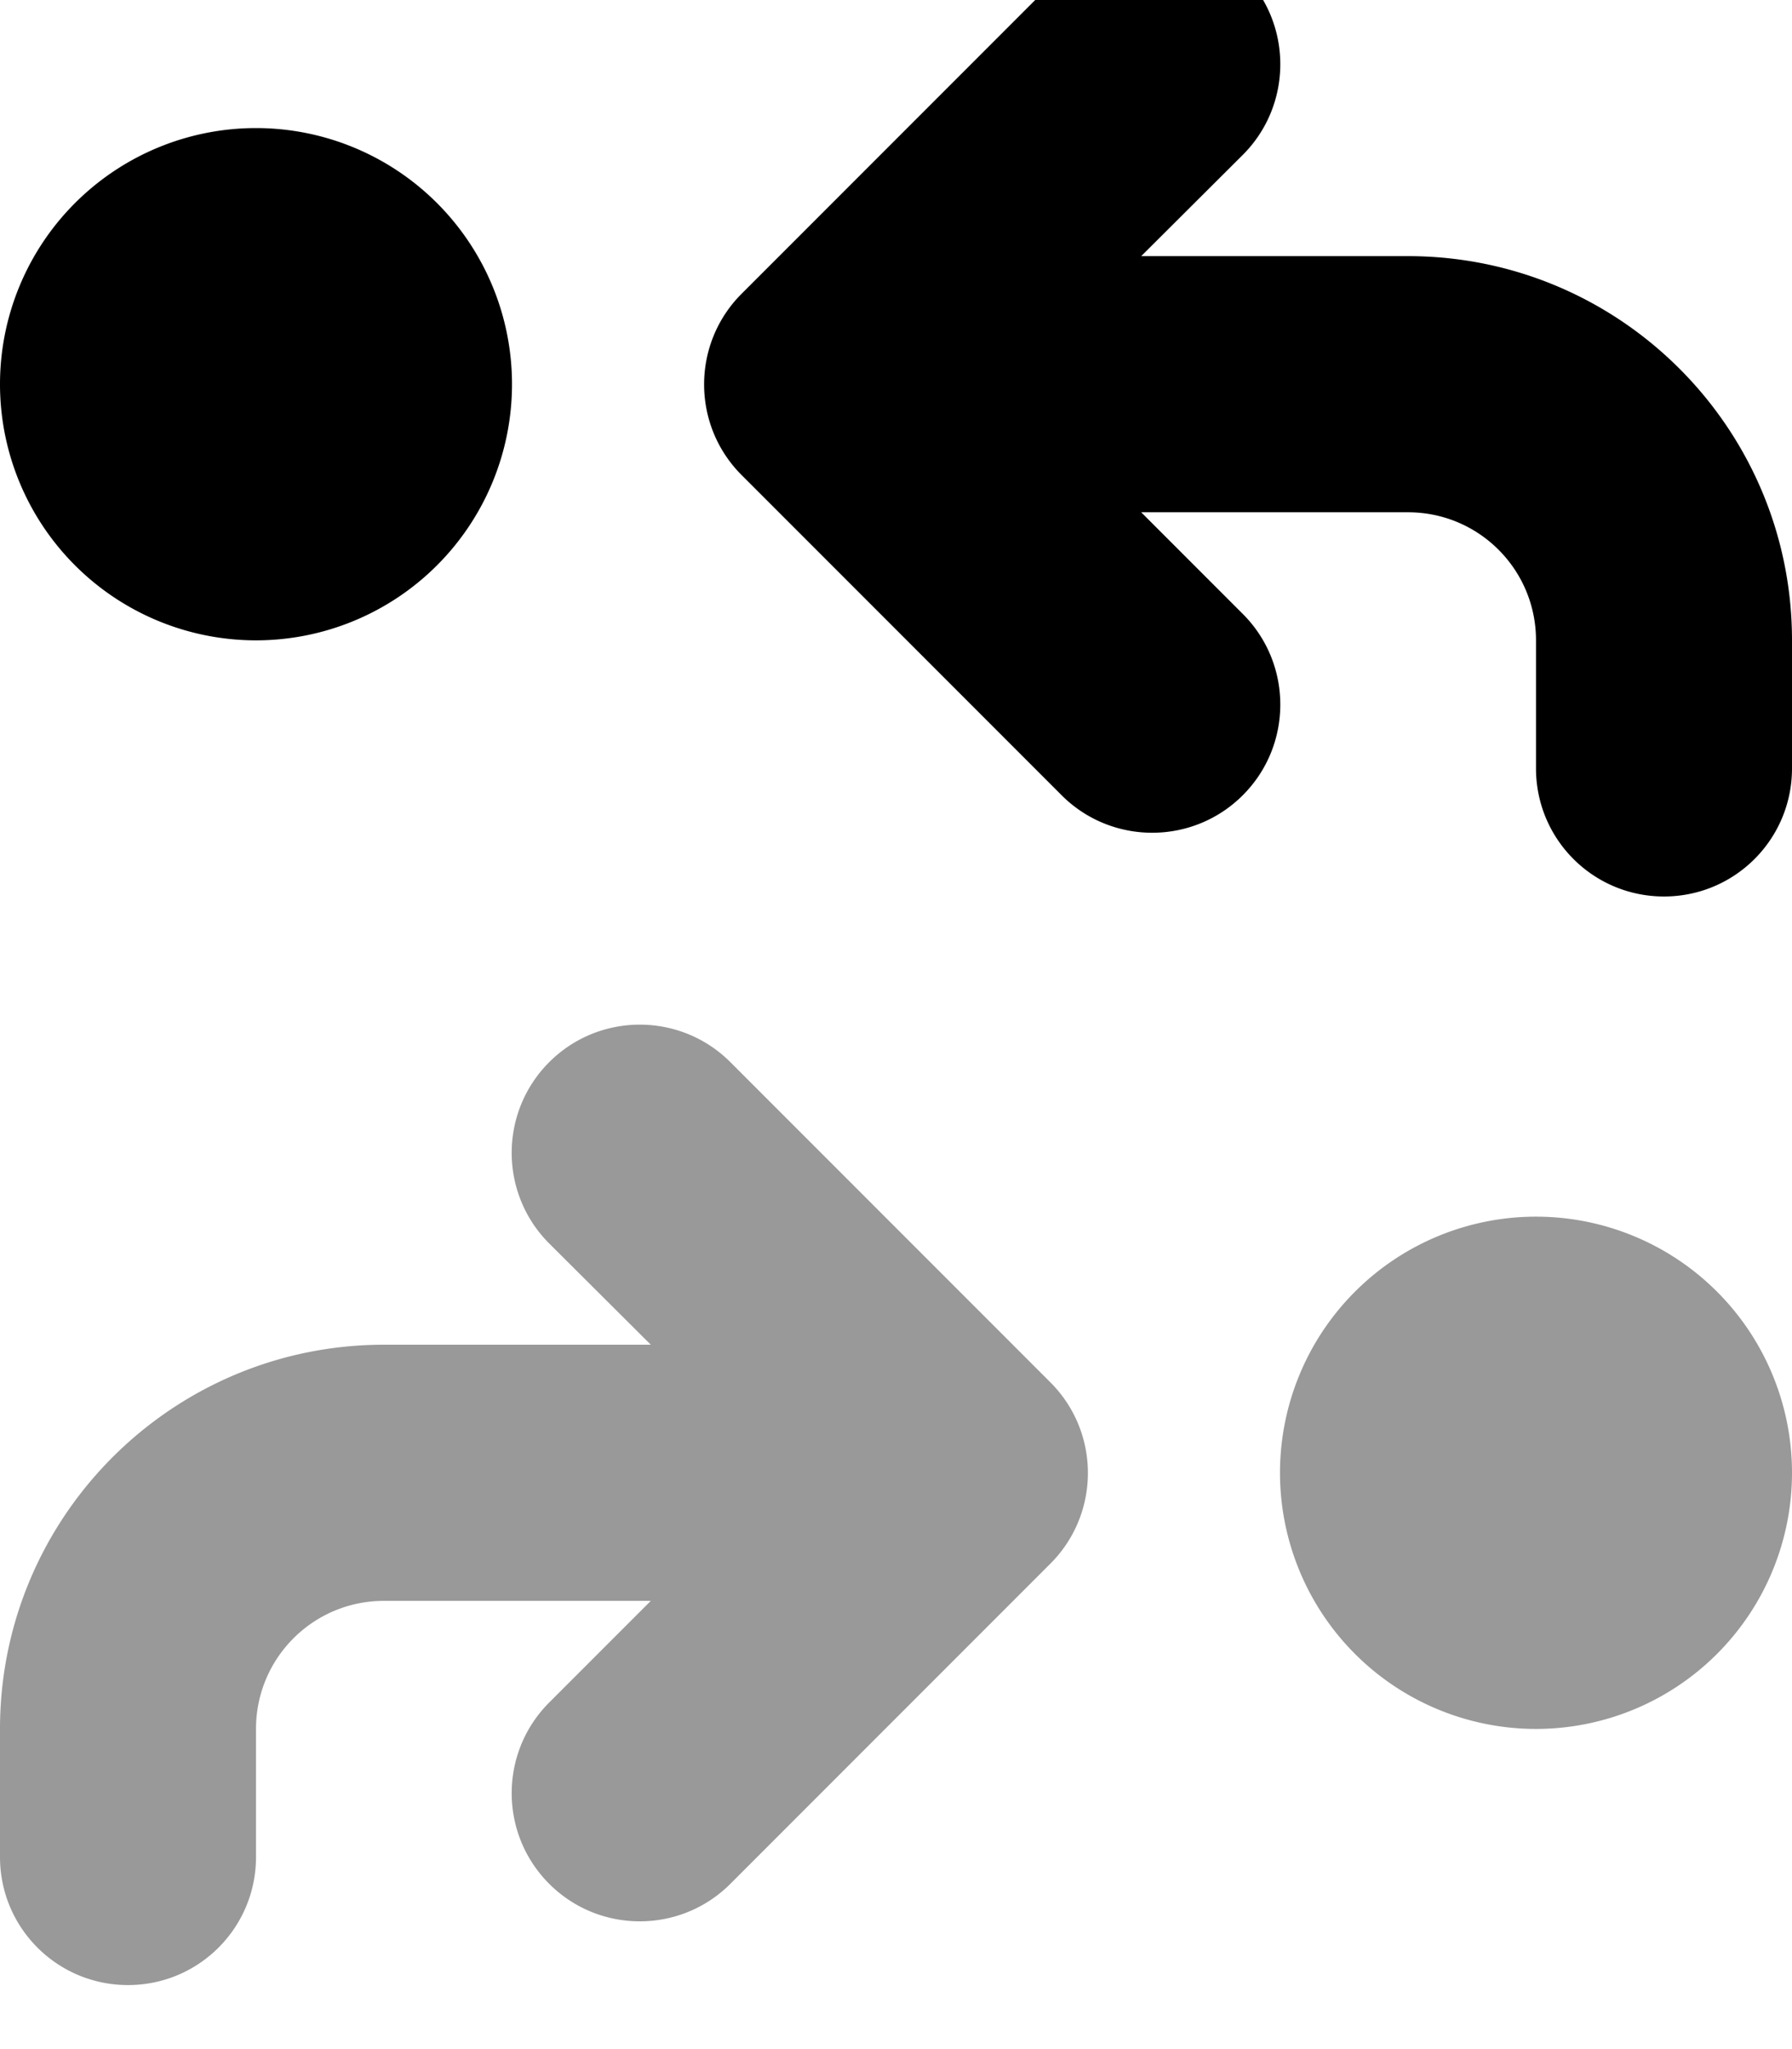 <svg xmlns="http://www.w3.org/2000/svg" viewBox="0 0 448 512"><!--! Font Awesome Pro 7.0.0 by @fontawesome - https://fontawesome.com License - https://fontawesome.com/license (Commercial License) Copyright 2025 Fonticons, Inc. --><path style="fill:currentColor;opacity:.4" d="M0 432l0 32c0 17.7 14.3 32 32 32s32-14.3 32-32l0-32c0-17.7 14.3-32 32-32l66.7 0-25.4 25.4c-12.5 12.5-12.5 32.8 0 45.3s32.8 12.5 45.3 0l80-80c12.5-12.5 12.5-32.8 0-45.3l-80-80c-12.5-12.5-32.8-12.5-45.3 0s-12.5 32.8 0 45.3L162.7 336 96 336c-53 0-96 43-96 96zm320-64a64 64 0 1 0 128 0 64 64 0 1 0 -128 0z"/><path style="fill:currentColor;opacity:1" d="M265.4-6.6c12.5-12.5 32.8-12.5 45.3 0s12.5 32.8 0 45.3L285.3 64 352 64c53 0 96 43 96 96l0 32c0 17.7-14.3 32-32 32s-32-14.3-32-32l0-32c0-17.7-14.3-32-32-32l-66.7 0 25.4 25.4c12.5 12.5 12.5 32.8 0 45.3s-32.8 12.5-45.3 0l-80-80c-12.5-12.5-12.5-32.8 0-45.3l80-80zM64 160a64 64 0 1 1 0-128 64 64 0 1 1 0 128z"/></svg>